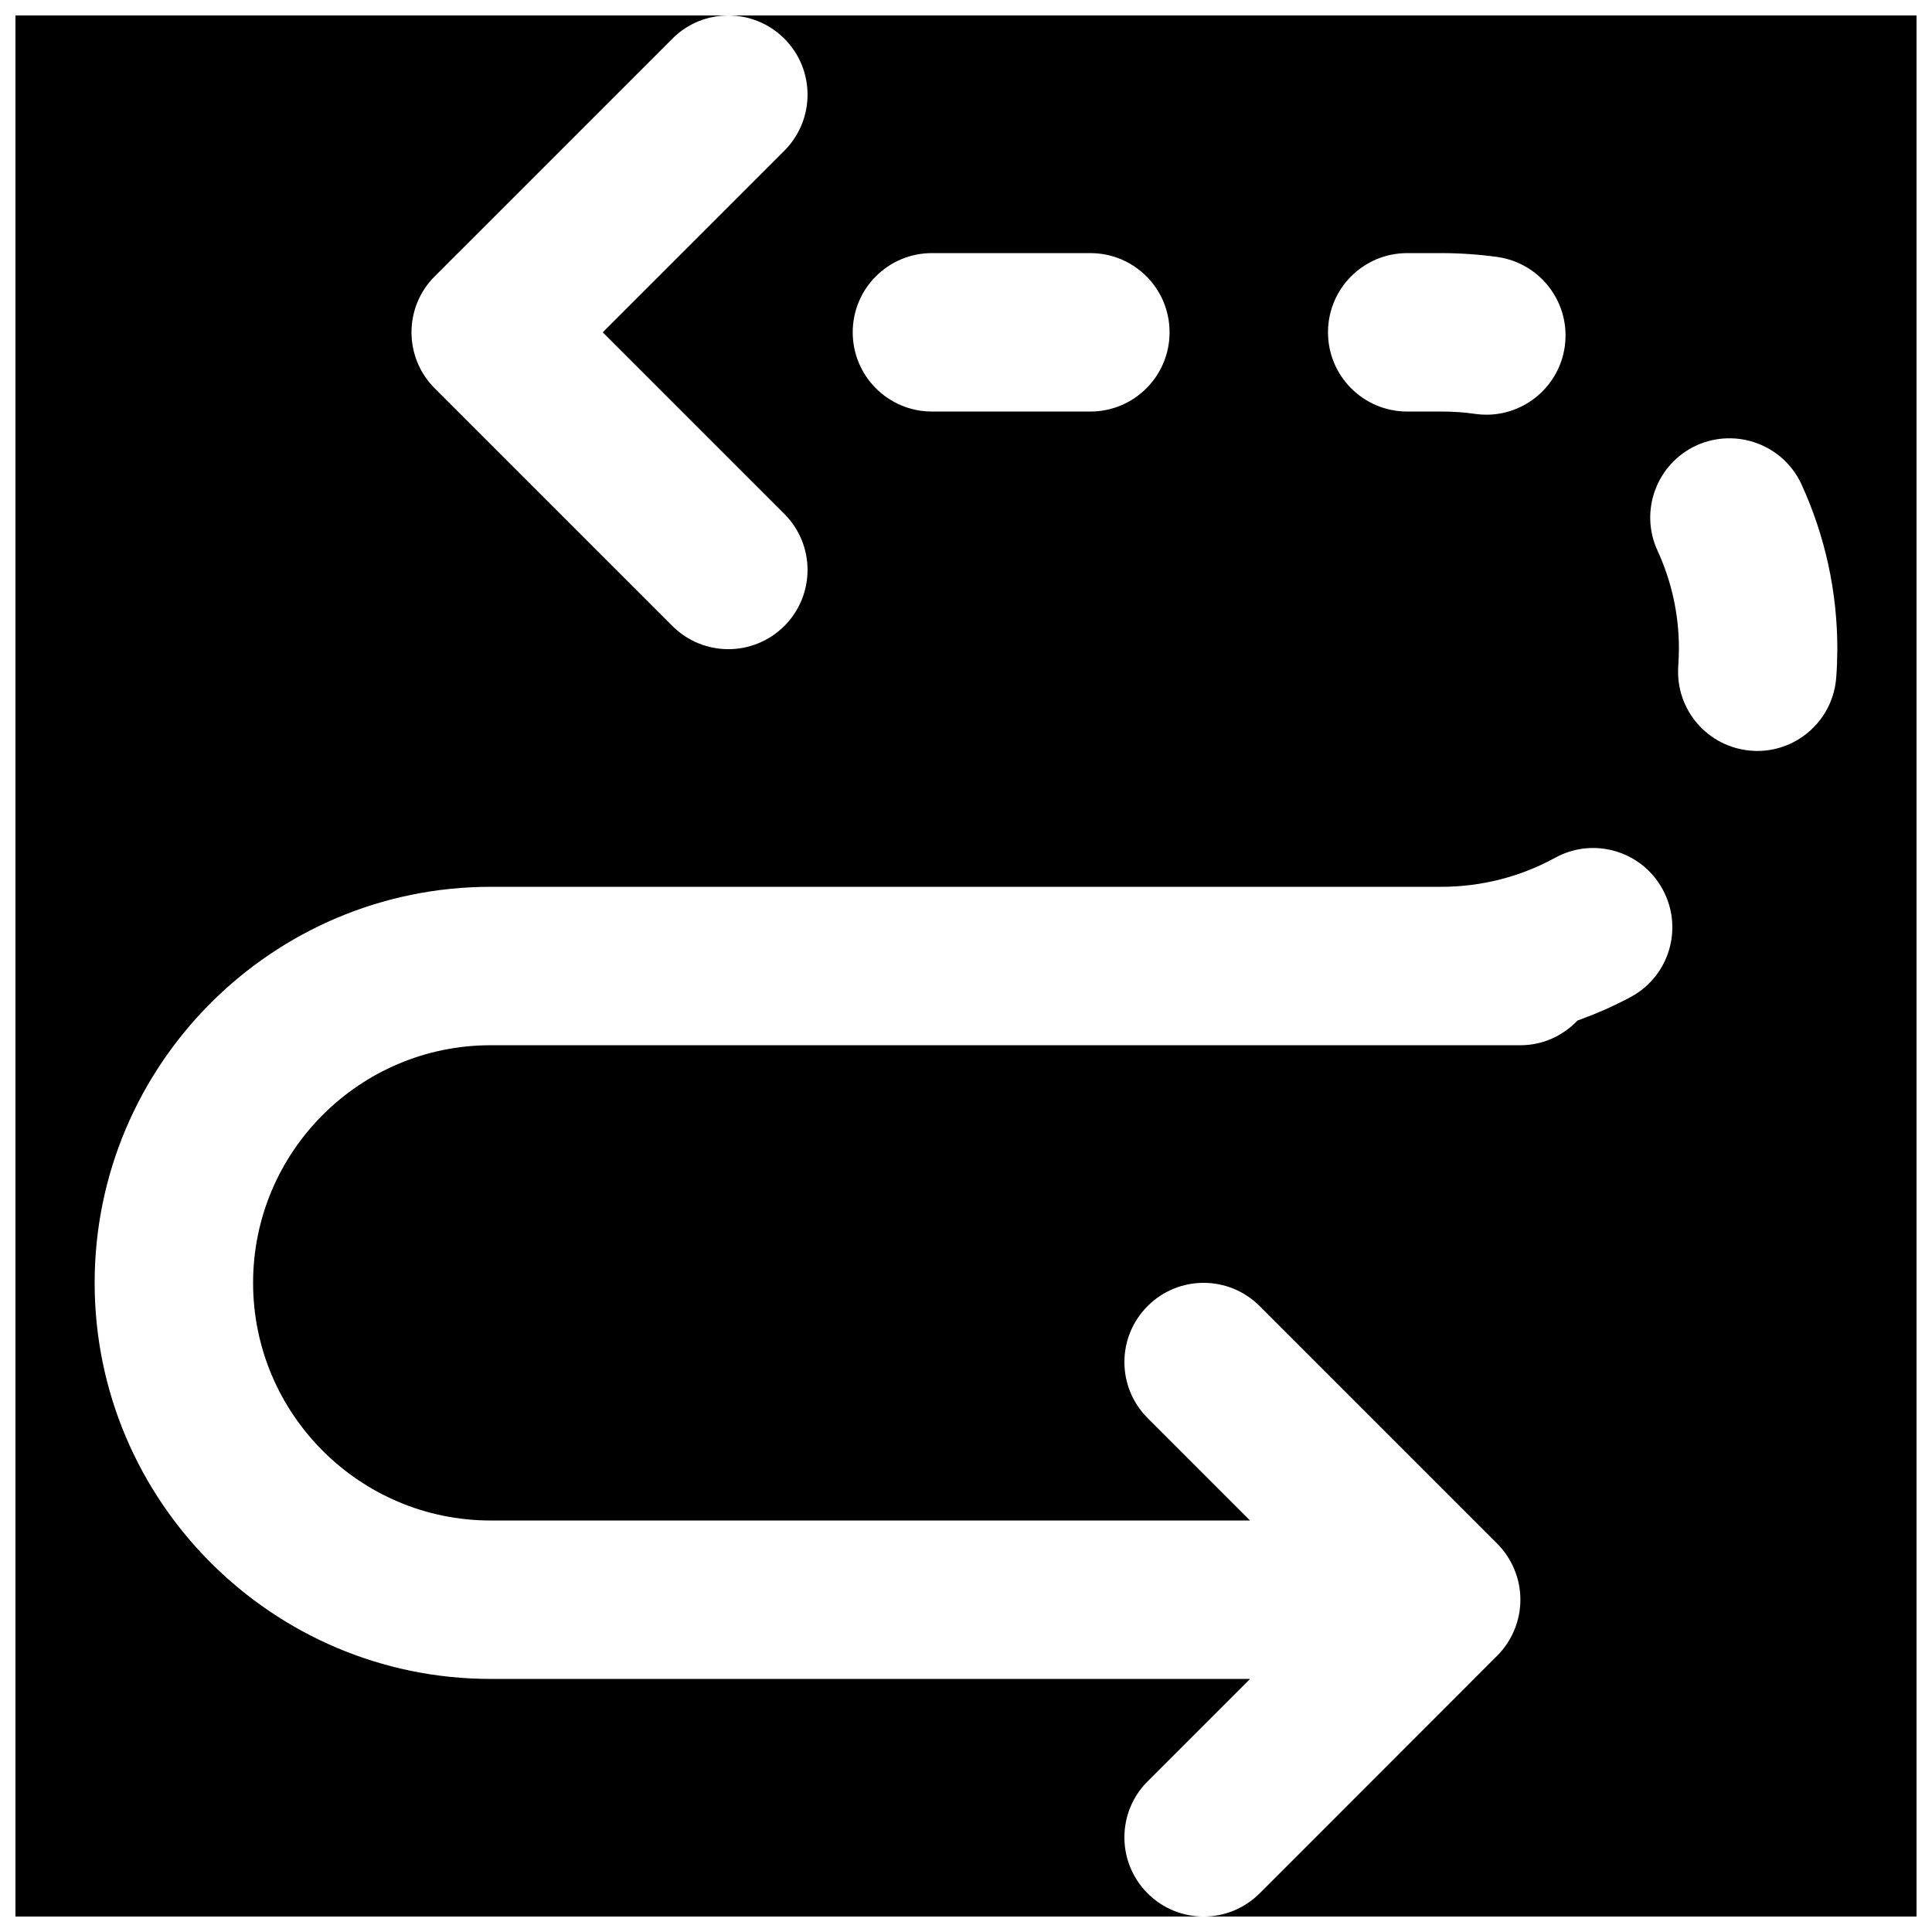 <?xml version="1.0" encoding="UTF-8"?>
<!-- Uploaded to: ICON Repo, www.iconrepo.com, Generator: ICON Repo Mixer Tools -->
<svg width="800px" height="800px" version="1.1" viewBox="144 144 512 512" xmlns="http://www.w3.org/2000/svg">
 <defs>
  <clipPath id="a">
   <path d="m148.09 148.09h503.81v503.81h-503.81z"/>
  </clipPath>
 </defs>
 <g clip-path="url(#a)">
  <path d="m630.62 323.53c-0.801 11.043-10.016 19.48-20.91 19.48-0.523 0-1.027-0.02-1.531-0.062-11.59-0.84-20.258-10.895-19.418-22.461 0.105-1.531 0.148-3.086 0.168-4.66 0-8.941-1.91-17.738-5.688-25.945-4.828-10.516-0.211-22.988 10.328-27.836 10.578-4.785 23.004-0.188 27.855 10.328 6.277 13.75 9.488 28.445 9.488 43.664-0.02 2.688-0.105 5.102-0.293 7.492zm-92.703-69.629c-0.984 0-1.973-0.062-2.981-0.211-2.918-0.441-5.918-0.629-8.984-0.629h-9.027c-11.609 0-20.992-9.406-20.992-20.992 0-11.609 9.383-20.992 20.992-20.992h9.027c5.082 0 10.035 0.355 14.906 1.027 11.48 1.66 19.438 12.262 17.82 23.742-1.488 10.477-10.477 18.055-20.762 18.055zm-104.96-0.84h-41.984c-11.605 0-20.992-9.406-20.992-20.992 0-11.609 9.387-20.992 20.992-20.992h41.984c11.609 0 20.992 9.383 20.992 20.992 0 11.586-9.383 20.992-20.992 20.992zm-95.934-104.96c5.375 0 10.727 2.035 14.844 6.152 8.188 8.188 8.188 21.473 0 29.684l-48.137 48.133 48.137 48.137c8.188 8.184 8.188 21.473 0 29.68-4.117 4.094-9.469 6.152-14.844 6.152-5.371 0-10.746-2.059-14.84-6.152l-62.977-62.977c-8.207-8.207-8.207-21.496 0-29.68l62.977-62.977c4.094-4.117 9.469-6.152 14.84-6.152h-188.93v503.81h314.88c-5.375 0-10.746-2.055-14.84-6.148-8.207-8.207-8.207-21.496 0-29.684l27.141-27.145h-201.23c-57.875 0-104.96-47.105-104.96-104.96 0-57.875 47.082-104.96 104.96-104.96h251.91c10.559 0 20.992-2.644 30.145-7.684 10.203-5.606 22.945-1.848 28.508 8.332 5.562 10.184 1.848 22.945-8.336 28.488-4.574 2.496-9.359 4.535-14.23 6.316-3.82 3.988-9.133 6.531-15.094 6.531h-272.9c-34.738 0-62.973 28.234-62.973 62.977 0 34.719 28.234 62.977 62.973 62.977h201.23l-27.141-27.145c-8.207-8.207-8.207-21.496 0-29.684 8.188-8.207 21.473-8.207 29.684 0l62.934 62.934c1.949 1.953 3.504 4.285 4.574 6.867 2.121 5.121 2.121 10.895 0 16.016-1.07 2.582-2.625 4.914-4.574 6.863l-62.934 62.957c-4.117 4.094-9.469 6.148-14.844 6.148h188.93v-503.81z" fill-rule="evenodd"/>
 </g>
</svg>